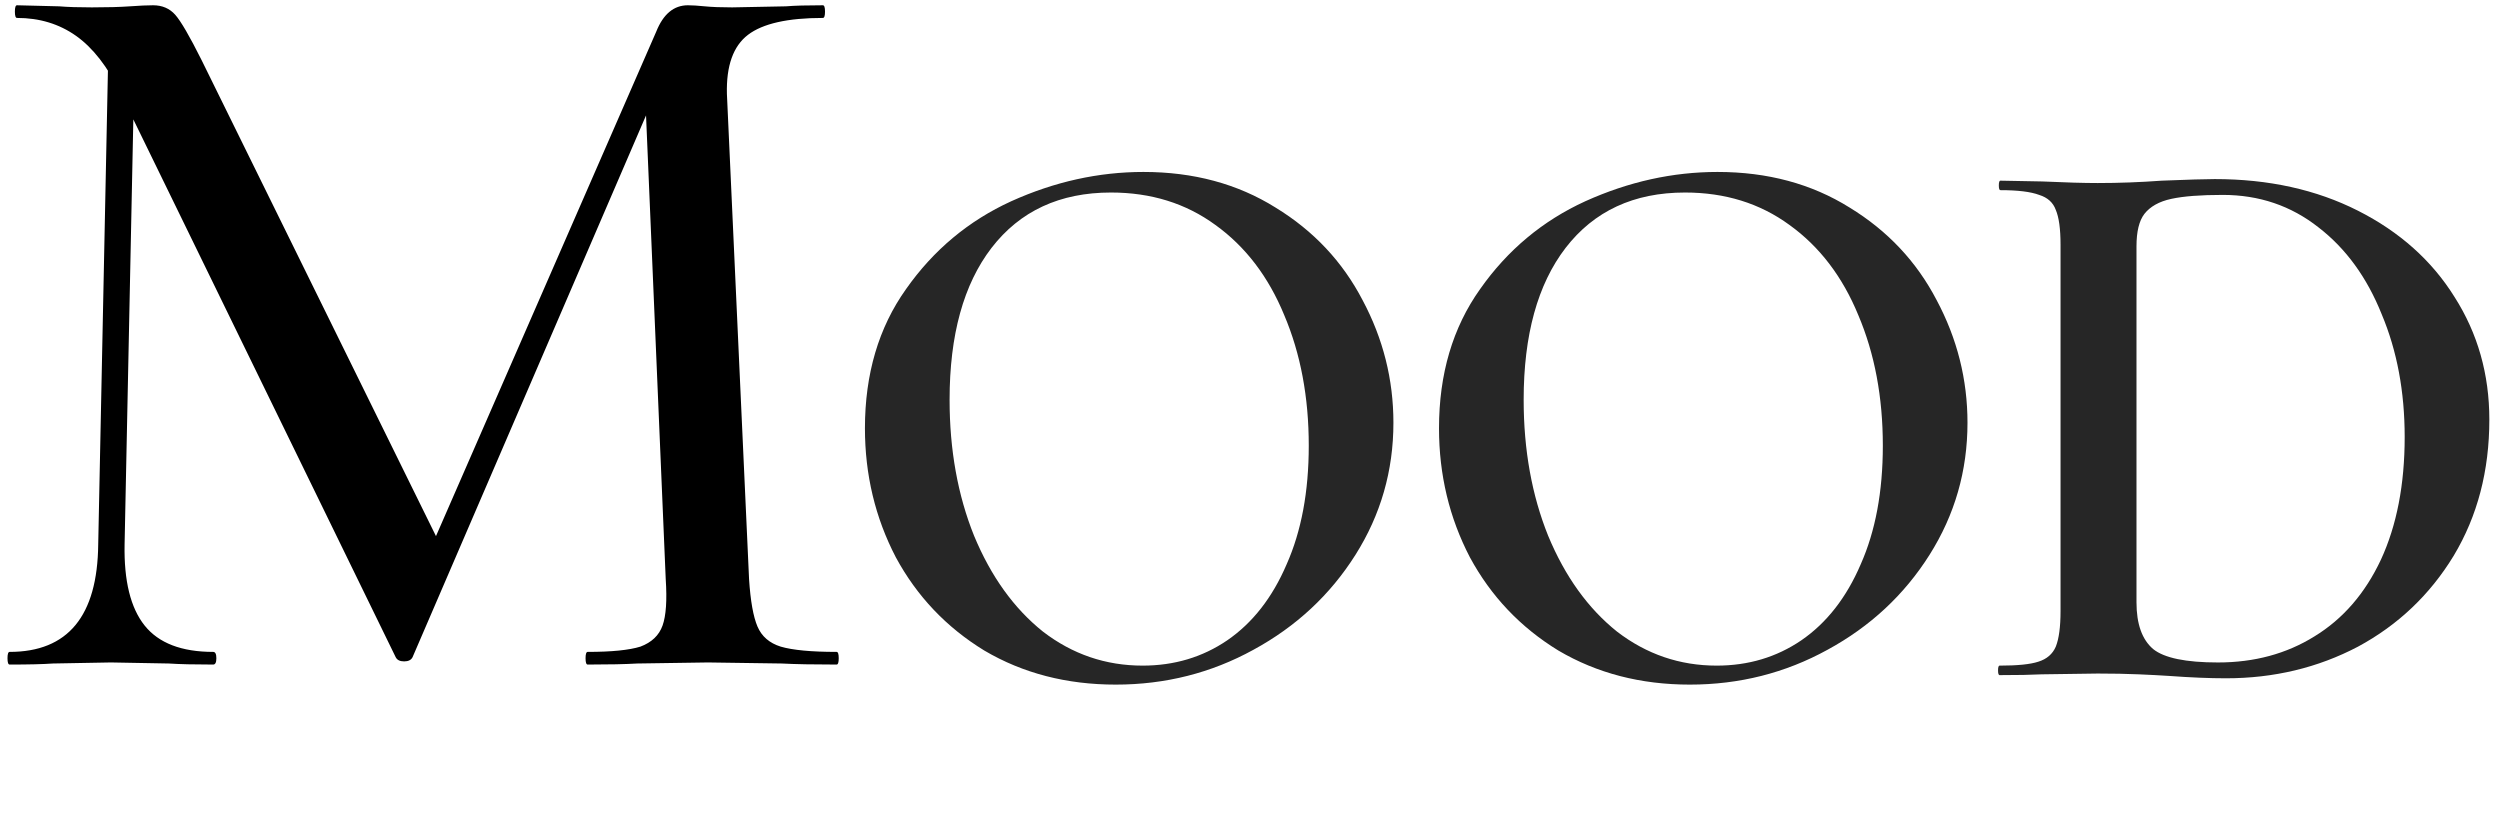 <svg width="237" height="78" viewBox="0 0 237 78" fill="none" xmlns="http://www.w3.org/2000/svg">
<path d="M211.014 64.302C209.464 64.302 207.664 64.227 205.614 64.077C204.864 64.027 203.914 63.977 202.764 63.927C201.614 63.877 200.314 63.852 198.864 63.852L193.539 63.927C192.589 63.977 191.264 64.002 189.564 64.002C189.464 64.002 189.414 63.852 189.414 63.552C189.414 63.252 189.464 63.102 189.564 63.102C191.264 63.102 192.489 62.977 193.239 62.727C194.039 62.477 194.589 62.002 194.889 61.302C195.189 60.552 195.339 59.427 195.339 57.927V23.202C195.339 21.702 195.189 20.602 194.889 19.902C194.639 19.202 194.114 18.727 193.314 18.477C192.514 18.177 191.289 18.027 189.639 18.027C189.539 18.027 189.489 17.877 189.489 17.577C189.489 17.277 189.539 17.127 189.639 17.127L193.614 17.202C195.814 17.302 197.564 17.352 198.864 17.352C200.864 17.352 202.889 17.277 204.939 17.127C207.439 17.027 209.114 16.977 209.964 16.977C215.064 16.977 219.589 17.977 223.539 19.977C227.489 21.977 230.539 24.702 232.689 28.152C234.889 31.602 235.989 35.477 235.989 39.777C235.989 44.627 234.864 48.927 232.614 52.677C230.364 56.377 227.339 59.252 223.539 61.302C219.739 63.302 215.564 64.302 211.014 64.302ZM210.264 62.802C213.714 62.802 216.764 61.977 219.414 60.327C222.114 58.677 224.214 56.252 225.714 53.052C227.214 49.802 227.964 45.927 227.964 41.427C227.964 37.127 227.239 33.252 225.789 29.802C224.389 26.302 222.389 23.552 219.789 21.552C217.189 19.502 214.164 18.477 210.714 18.477C208.614 18.477 206.989 18.602 205.839 18.852C204.689 19.102 203.839 19.577 203.289 20.277C202.789 20.927 202.539 21.952 202.539 23.352V57.102C202.539 59.152 203.064 60.627 204.114 61.527C205.164 62.377 207.214 62.802 210.264 62.802Z" fill="black" fill-opacity="0.85"/>
<path d="M160.193 64.901C155.543 64.901 151.393 63.826 147.743 61.676C144.143 59.476 141.343 56.526 139.343 52.826C137.393 49.076 136.418 45.001 136.418 40.601C136.418 35.451 137.718 31.051 140.318 27.401C142.918 23.701 146.243 20.926 150.293 19.076C154.393 17.226 158.568 16.301 162.818 16.301C167.568 16.301 171.743 17.426 175.343 19.676C178.943 21.876 181.693 24.801 183.593 28.451C185.543 32.101 186.518 35.976 186.518 40.076C186.518 44.626 185.318 48.801 182.918 52.601C180.518 56.401 177.293 59.401 173.243 61.601C169.243 63.801 164.893 64.901 160.193 64.901ZM162.743 63.101C165.743 63.101 168.418 62.301 170.768 60.701C173.168 59.051 175.043 56.651 176.393 53.501C177.793 50.351 178.493 46.601 178.493 42.251C178.493 37.651 177.718 33.526 176.168 29.876C174.668 26.226 172.493 23.376 169.643 21.326C166.843 19.276 163.543 18.251 159.743 18.251C154.893 18.251 151.118 20.001 148.418 23.501C145.768 26.951 144.443 31.751 144.443 37.901C144.443 42.651 145.218 46.951 146.768 50.801C148.368 54.651 150.543 57.676 153.293 59.876C156.093 62.026 159.243 63.101 162.743 63.101Z" fill="black" fill-opacity="0.85"/>
<path d="M105.771 64.901C101.121 64.901 96.971 63.826 93.321 61.676C89.721 59.476 86.921 56.526 84.921 52.826C82.971 49.076 81.996 45.001 81.996 40.601C81.996 35.451 83.296 31.051 85.896 27.401C88.496 23.701 91.821 20.926 95.871 19.076C99.971 17.226 104.146 16.301 108.396 16.301C113.146 16.301 117.321 17.426 120.921 19.676C124.521 21.876 127.271 24.801 129.171 28.451C131.121 32.101 132.096 35.976 132.096 40.076C132.096 44.626 130.896 48.801 128.496 52.601C126.096 56.401 122.871 59.401 118.821 61.601C114.821 63.801 110.471 64.901 105.771 64.901ZM108.321 63.101C111.321 63.101 113.996 62.301 116.346 60.701C118.746 59.051 120.621 56.651 121.971 53.501C123.371 50.351 124.071 46.601 124.071 42.251C124.071 37.651 123.296 33.526 121.746 29.876C120.246 26.226 118.071 23.376 115.221 21.326C112.421 19.276 109.121 18.251 105.321 18.251C100.471 18.251 96.696 20.001 93.996 23.501C91.346 26.951 90.021 31.751 90.021 37.901C90.021 42.651 90.796 46.951 92.346 50.801C93.946 54.651 96.121 57.676 98.871 59.876C101.671 62.026 104.821 63.101 108.321 63.101Z" fill="black" fill-opacity="0.85"/>
<path d="M10.311 2.8L12.811 3L11.811 51.6C11.744 55.067 12.378 57.633 13.711 59.3C15.044 60.967 17.211 61.8 20.211 61.8C20.411 61.8 20.511 62 20.511 62.4C20.511 62.8 20.411 63 20.211 63C18.411 63 17.011 62.967 16.011 62.9L10.511 62.8L5.011 62.9C4.078 62.967 2.711 63 0.911 63C0.778 63 0.711 62.8 0.711 62.4C0.711 62 0.778 61.8 0.911 61.8C6.444 61.8 9.244 58.4 9.311 51.6L10.311 2.8ZM79.311 61.8C79.444 61.8 79.511 62 79.511 62.4C79.511 62.8 79.444 63 79.311 63C77.111 63 75.378 62.967 74.111 62.9L67.111 62.8L60.411 62.9C59.278 62.967 57.711 63 55.711 63C55.578 63 55.511 62.8 55.511 62.4C55.511 62 55.578 61.8 55.711 61.8C57.978 61.8 59.644 61.633 60.711 61.3C61.778 60.9 62.478 60.233 62.811 59.3C63.144 58.367 63.244 56.9 63.111 54.9L61.111 7.8L65.011 2.2L39.111 62.3C38.978 62.567 38.711 62.7 38.311 62.7C37.911 62.7 37.644 62.567 37.511 62.3L11.411 8.8C10.211 6.333 8.811 4.533 7.211 3.4C5.611 2.267 3.744 1.7 1.611 1.7C1.478 1.7 1.411 1.5 1.411 1.1C1.411 0.7 1.478 0.5 1.611 0.5L5.611 0.6C6.411 0.667 7.444 0.7 8.711 0.7C10.178 0.7 11.378 0.667 12.311 0.6C13.244 0.533 13.978 0.5 14.511 0.5C15.378 0.5 16.078 0.8 16.611 1.4C17.144 2 17.978 3.433 19.111 5.7L41.811 51.8L38.111 58.2L62.211 3C62.878 1.333 63.878 0.5 65.211 0.5C65.611 0.5 66.144 0.533 66.811 0.6C67.478 0.667 68.344 0.7 69.411 0.7L74.511 0.6C75.311 0.533 76.478 0.5 78.011 0.5C78.144 0.5 78.211 0.7 78.211 1.1C78.211 1.5 78.144 1.7 78.011 1.7C74.678 1.7 72.311 2.233 70.911 3.3C69.511 4.367 68.844 6.233 68.911 8.9L71.011 54.9C71.144 56.967 71.411 58.467 71.811 59.4C72.211 60.333 72.944 60.967 74.011 61.3C75.144 61.633 76.911 61.8 79.311 61.8Z" fill="black"/>
</svg>
